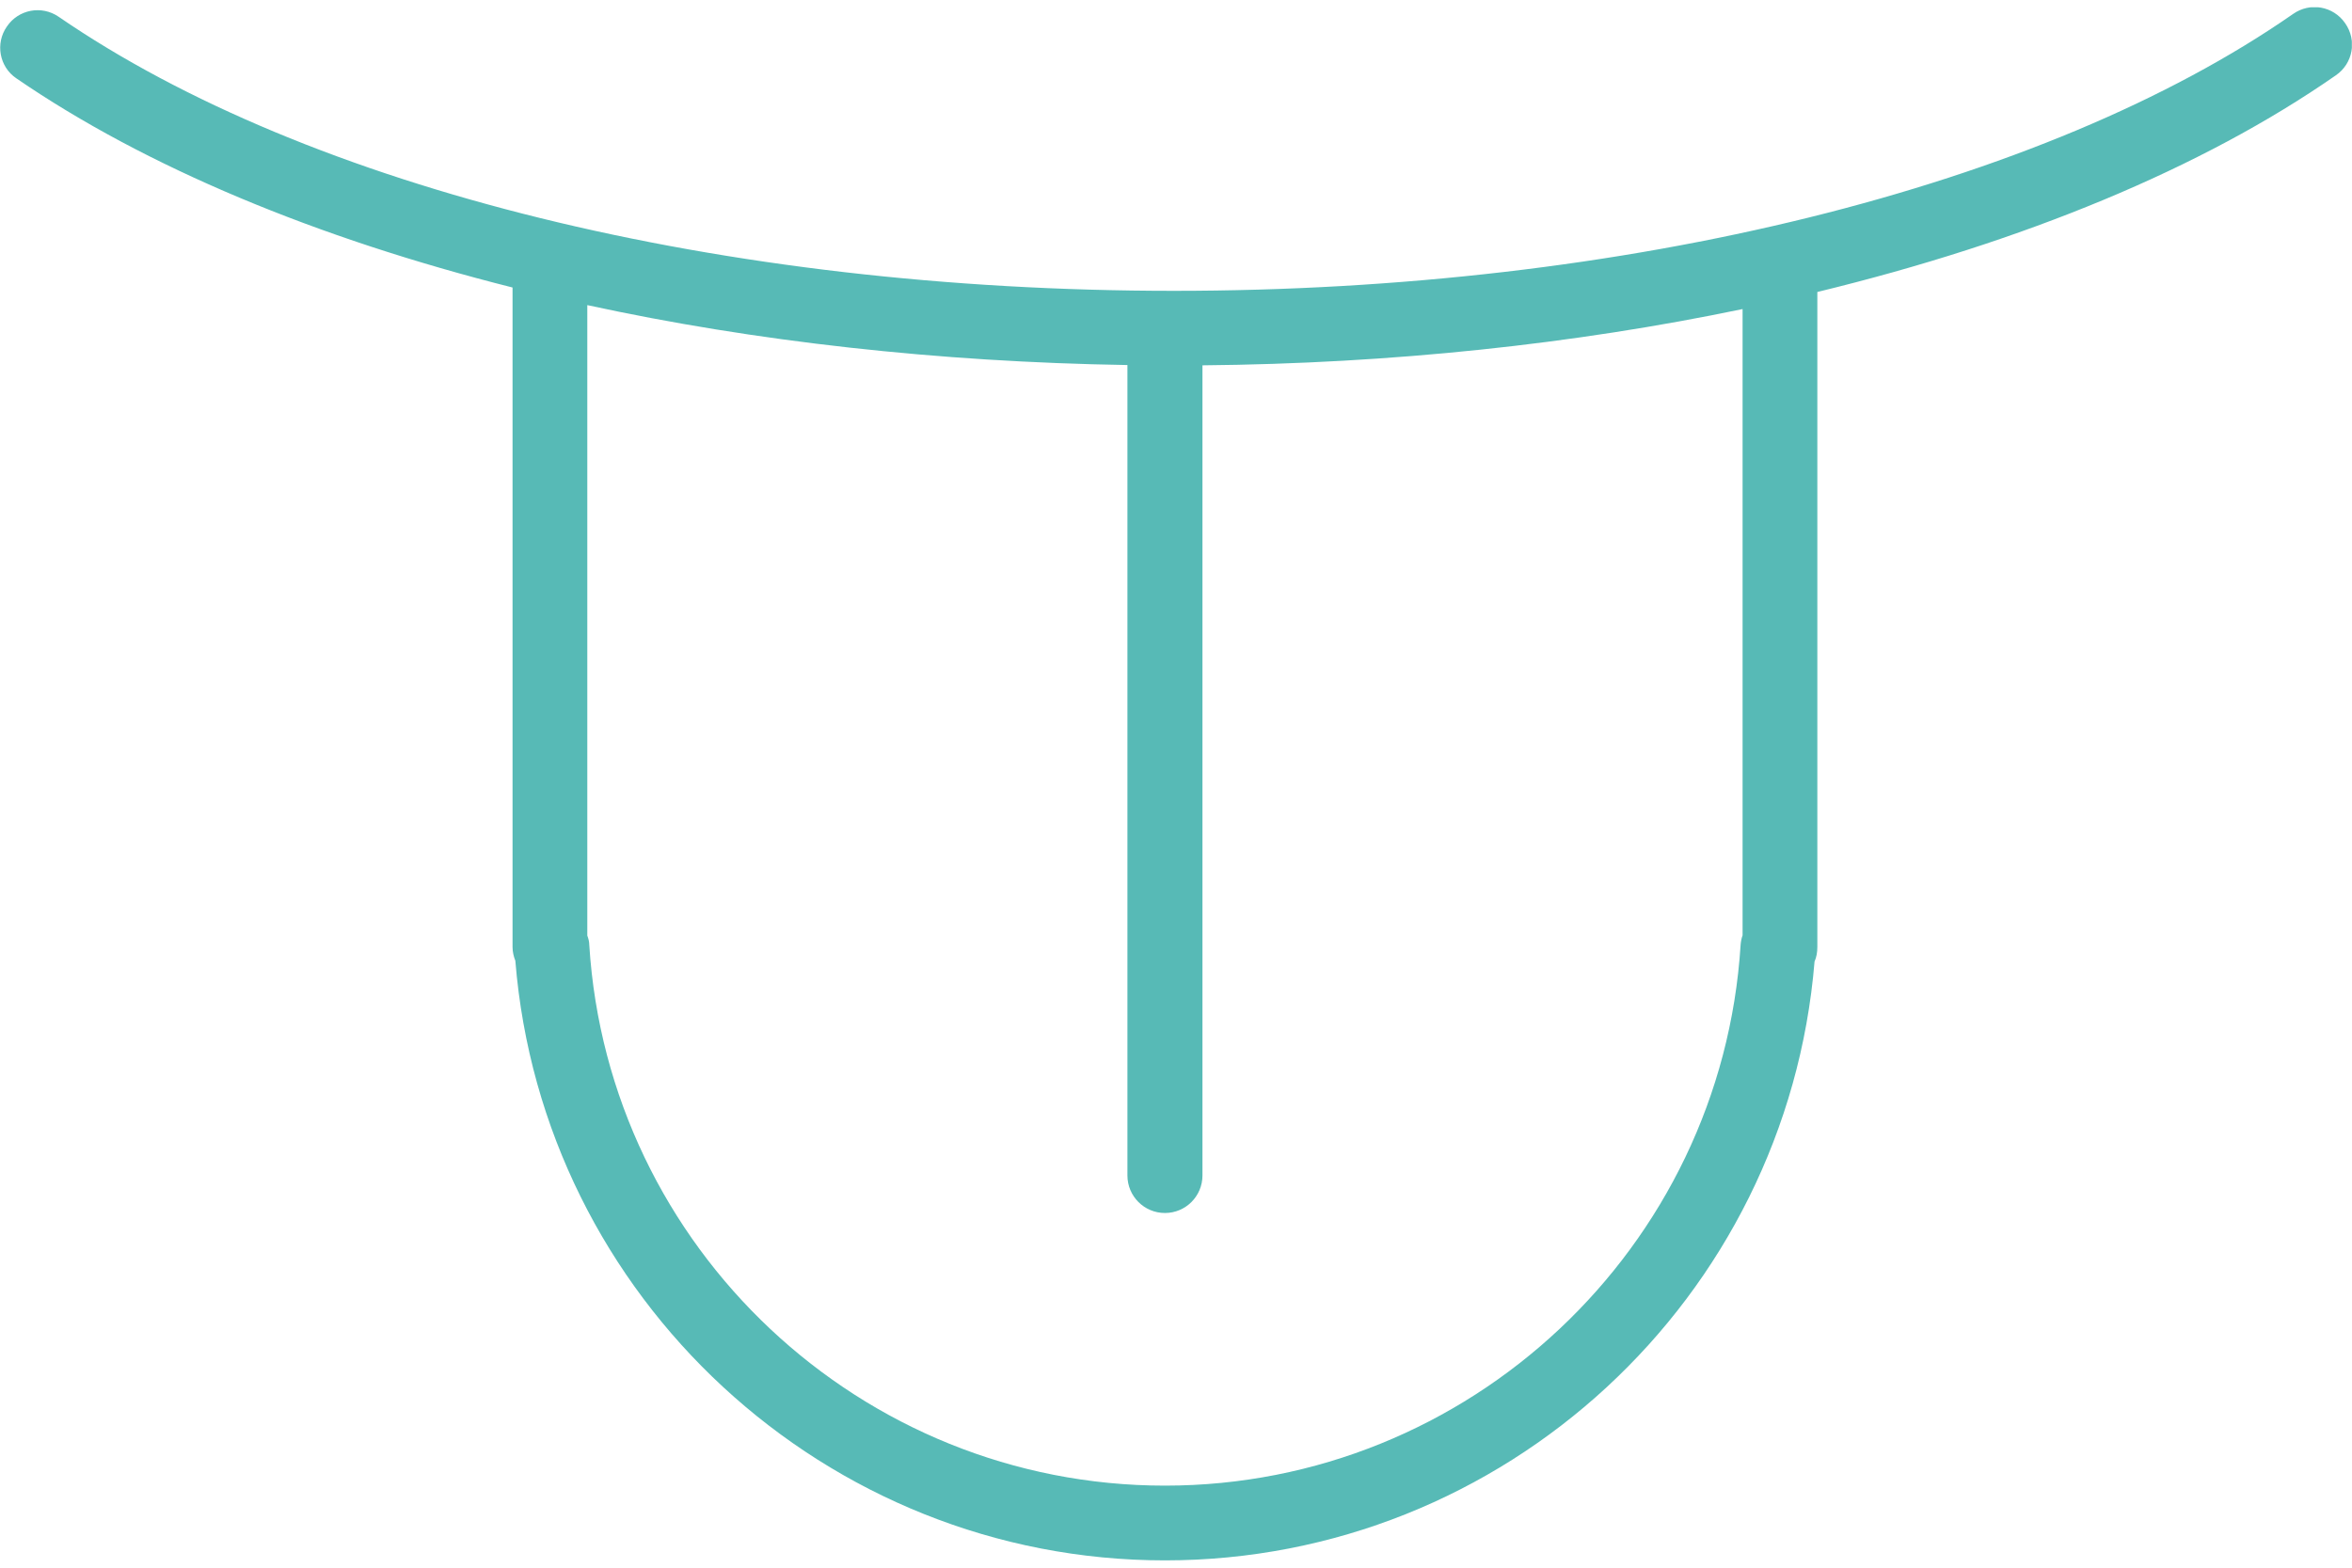 <svg width="84" height="56" viewBox="0 0 84 56" fill="none" xmlns="http://www.w3.org/2000/svg">
<g clip-path="url(#clip0_7_729)">
<path d="M83.755 0.829C83.335 0.219 82.505 0.069 81.895 0.499C72.995 6.689 58.055 10.389 41.925 10.389C25.795 10.389 11.015 6.729 2.095 0.599C1.485 0.179 0.655 0.339 0.245 0.949C-0.175 1.549 -0.025 2.389 0.585 2.799C5.205 5.969 11.315 8.509 18.305 10.27V33.83C18.305 33.999 18.345 34.169 18.405 34.319C19.375 46.359 29.485 55.739 41.605 55.739C53.725 55.739 63.815 46.38 64.805 34.349C64.875 34.19 64.905 34.02 64.905 33.83V10.43C72.245 8.649 78.645 6.019 83.425 2.689C84.035 2.269 84.185 1.439 83.755 0.829ZM62.235 33.41C62.195 33.52 62.175 33.63 62.165 33.749C61.485 44.58 52.455 53.069 41.605 53.069C30.755 53.069 21.725 44.59 21.045 33.749C21.045 33.639 21.015 33.529 20.975 33.419V10.899C26.965 12.2 33.505 12.93 40.265 13.04V41.989C40.265 42.73 40.865 43.33 41.605 43.33C42.345 43.33 42.945 42.73 42.945 41.989V13.05C49.695 12.989 56.235 12.29 62.235 11.04V33.41Z" fill="#57BAB6"/>
</g>
<defs>
<clipPath id="clip0_7_729">
<rect width="83.99" height="55.48" fill="white" transform="translate(0.005 0.26)"/>
</clipPath>
</defs>
</svg>
